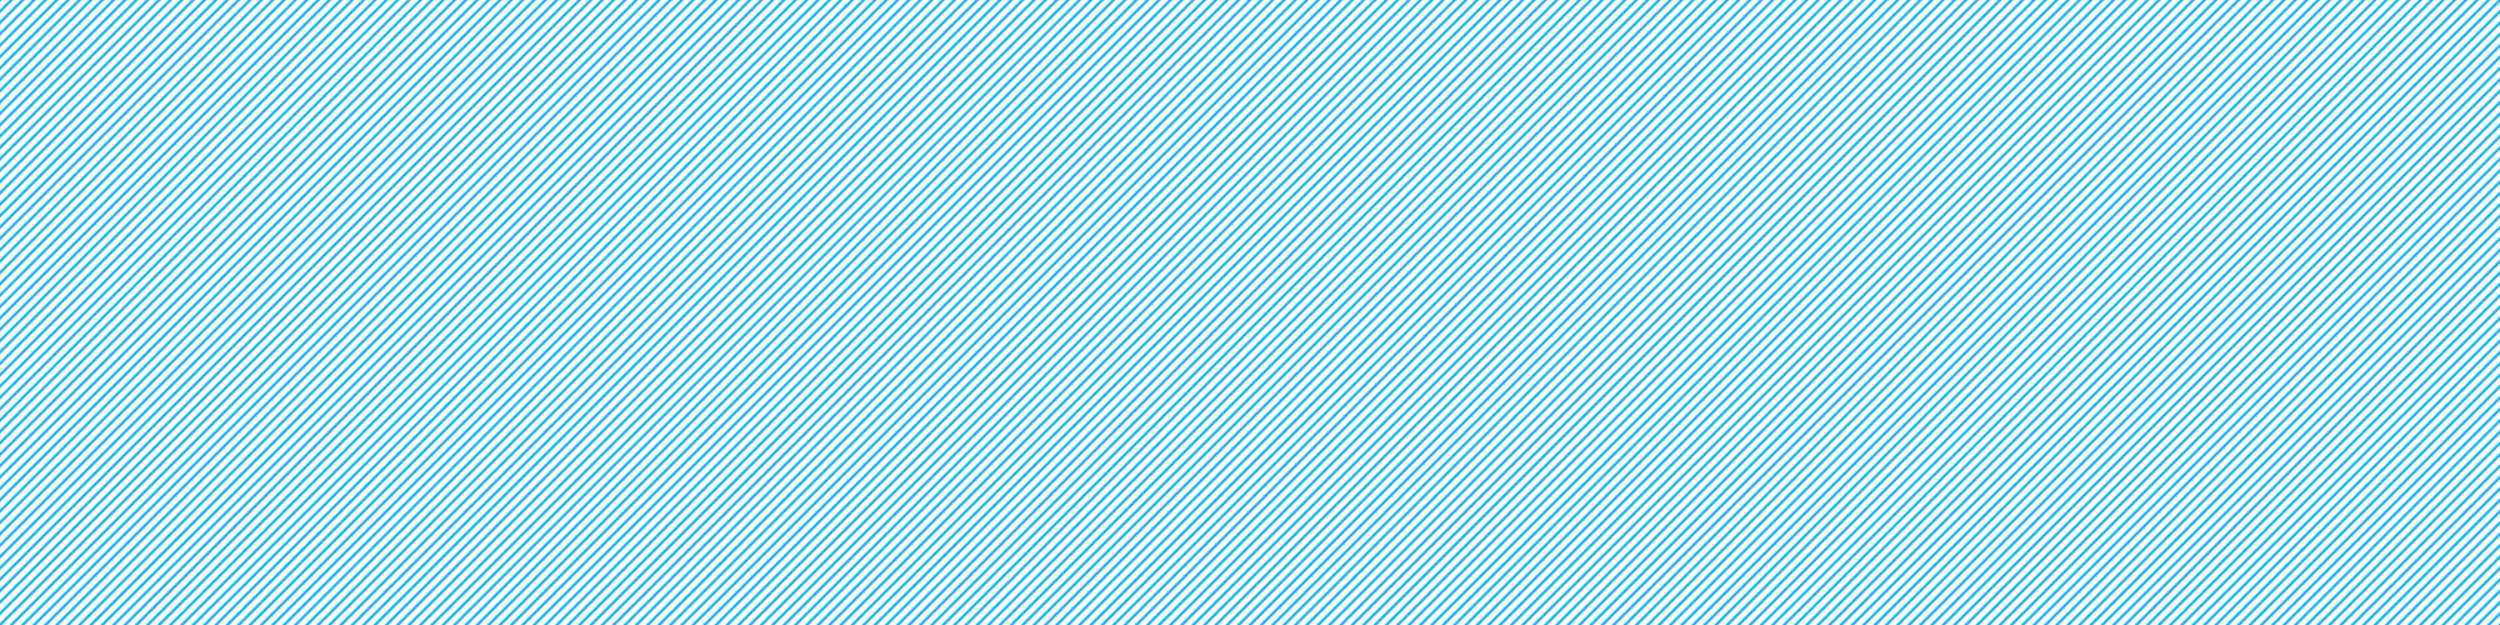 <svg xmlns="http://www.w3.org/2000/svg" xmlns:xlink="http://www.w3.org/1999/xlink" viewBox="0 0 2000 500"><defs><style>.cls-1{fill:none;}.cls-2{fill:#00adf5;}.cls-3{fill:url(#新規パターン_7);}</style><pattern id="新規パターン_7" data-name="新規パターン 7" width="100" height="100" patternUnits="userSpaceOnUse" viewBox="0 0 100 100"><rect class="cls-1" width="100" height="100"/><polygon class="cls-1" points="55.96 0 0 55.96 0 62.22 62.22 0 55.96 0"/><polygon class="cls-1" points="46.87 0 0 46.87 0 53.13 53.13 0 46.87 0"/><polygon class="cls-1" points="37.78 0 0 37.78 0 44.04 44.04 0 37.78 0"/><polygon class="cls-1" points="10.51 0 0 10.51 0 16.77 16.77 0 10.51 0"/><polygon class="cls-1" points="1.41 0 0 1.41 0 7.68 7.68 0 1.41 0"/><polygon class="cls-1" points="28.69 0 0 28.69 0 34.95 34.95 0 28.69 0"/><polygon class="cls-1" points="19.6 0 0 19.6 0 25.86 25.86 0 19.6 0"/><polygon class="cls-1" points="92.32 0 0 92.32 0 98.59 98.59 0 92.32 0"/><polygon class="cls-1" points="65.05 0 0 65.05 0 71.31 71.31 0 65.05 0"/><polygon class="cls-1" points="44.04 100 100 44.04 100 37.78 37.78 100 44.04 100"/><polygon class="cls-1" points="62.22 100 100 62.22 100 55.96 55.96 100 62.22 100"/><polygon class="cls-1" points="34.95 100 100 34.95 100 28.69 28.69 100 34.95 100"/><polygon class="cls-1" points="53.13 100 100 53.13 100 46.87 46.87 100 53.13 100"/><polygon class="cls-1" points="100 7.68 100 1.41 1.41 100 7.68 100 100 7.68"/><polygon class="cls-1" points="25.86 100 100 25.86 100 19.6 19.6 100 25.86 100"/><polygon class="cls-1" points="16.77 100 100 16.77 100 10.51 10.51 100 16.77 100"/><polygon class="cls-1" points="71.31 100 100 71.31 100 65.05 65.05 100 71.31 100"/><polygon class="cls-1" points="98.59 100 100 98.59 100 92.32 92.32 100 98.59 100"/><polygon class="cls-1" points="80.4 100 100 80.4 100 74.14 74.14 100 80.4 100"/><polygon class="cls-1" points="89.5 100 100 89.5 100 83.23 83.23 100 89.5 100"/><polygon class="cls-1" points="83.23 0 0 83.23 0 89.5 89.5 0 83.23 0"/><polygon class="cls-1" points="74.14 0 0 74.14 0 80.4 80.4 0 74.14 0"/><polygon class="cls-2" points="37.78 100 100 37.78 100 34.95 34.95 100 37.78 100"/><polygon class="cls-2" points="55.96 100 100 55.96 100 53.13 53.13 100 55.96 100"/><polygon class="cls-2" points="53.13 0 0 53.13 0 55.96 55.96 0 53.13 0"/><polygon class="cls-2" points="34.95 0 0 34.95 0 37.78 37.78 0 34.95 0"/><polygon class="cls-2" points="16.77 0 0 16.77 0 19.6 19.6 0 16.77 0"/><polygon class="cls-2" points="46.87 100 100 46.87 100 44.04 44.04 100 46.87 100"/><polygon class="cls-2" points="25.86 0 0 25.86 0 28.69 28.69 0 25.86 0"/><polygon class="cls-2" points="10.51 100 100 10.51 100 7.68 7.68 100 10.51 100"/><polygon class="cls-2" points="44.04 0 0 44.04 0 46.87 46.87 0 44.04 0"/><polygon class="cls-2" points="28.69 100 100 28.69 100 25.86 25.86 100 28.69 100"/><polygon class="cls-2" points="19.6 100 100 19.6 100 16.77 16.77 100 19.6 100"/><polygon class="cls-2" points="100 0 98.59 0 0 98.59 0 100 1.41 100 100 1.41 100 0"/><polygon class="cls-2" points="62.22 0 0 62.22 0 65.05 65.05 0 62.22 0"/><polygon class="cls-2" points="7.68 0 0 7.68 0 10.51 10.51 0 7.68 0"/><polygon class="cls-2" points="80.4 0 0 80.4 0 83.23 83.23 0 80.4 0"/><polygon class="cls-2" points="92.32 100 100 92.32 100 89.5 89.5 100 92.32 100"/><polygon class="cls-2" points="89.5 0 0 89.5 0 92.32 92.32 0 89.5 0"/><polygon class="cls-2" points="100 100 100 98.59 98.59 100 100 100"/><polygon class="cls-2" points="74.14 100 100 74.14 100 71.31 71.31 100 74.14 100"/><polygon class="cls-2" points="65.05 100 100 65.05 100 62.22 62.22 100 65.05 100"/><polygon class="cls-2" points="71.31 0 0 71.31 0 74.14 74.14 0 71.31 0"/><polygon class="cls-2" points="83.23 100 100 83.23 100 80.4 80.4 100 83.23 100"/><polygon class="cls-2" points="0 0 0 1.41 1.41 0 0 0"/></pattern></defs><g id="レイヤー_2" data-name="レイヤー 2"><g id="レイヤー_1-2" data-name="レイヤー 1"><rect class="cls-3" width="2000" height="500"/></g></g></svg>